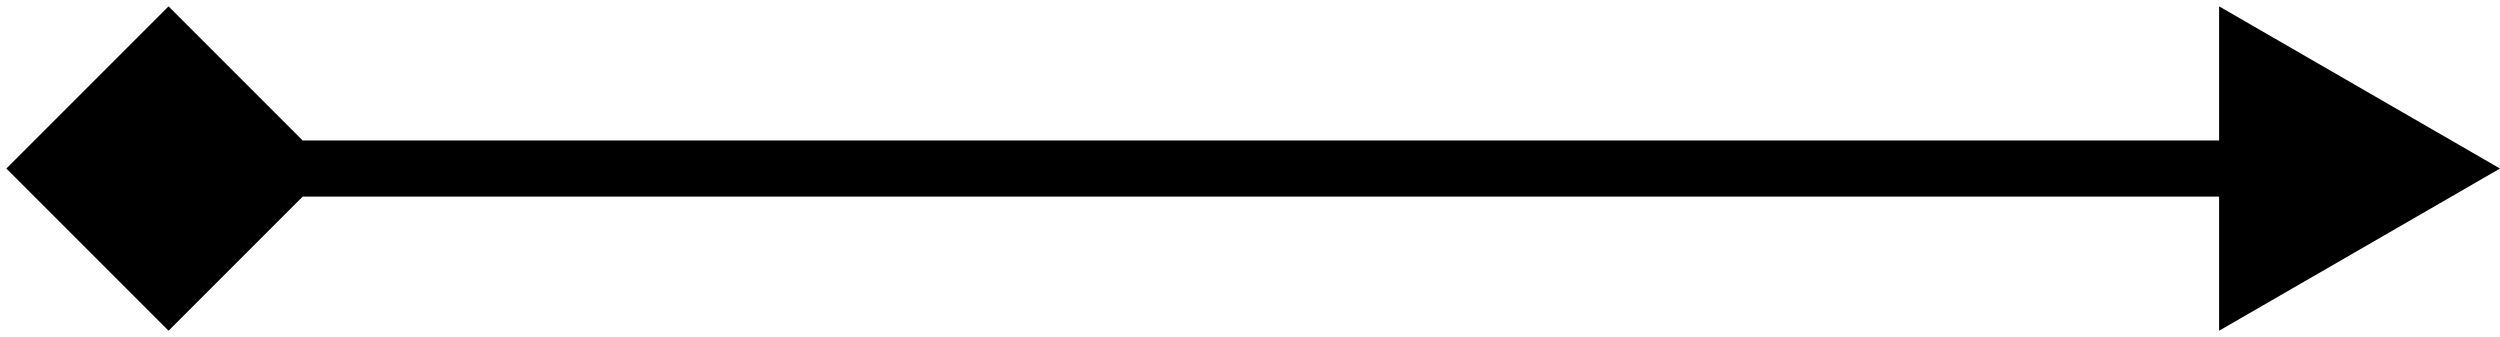 <svg width="89" height="12" viewBox="0 0 89 12" fill="none" xmlns="http://www.w3.org/2000/svg">
<path d="M0.226 6L6 11.774L11.774 6L6 0.226L0.226 6ZM89 6L79 0.226V11.774L89 6ZM6 7H80V5H6V7Z" fill="black"/>
</svg>
